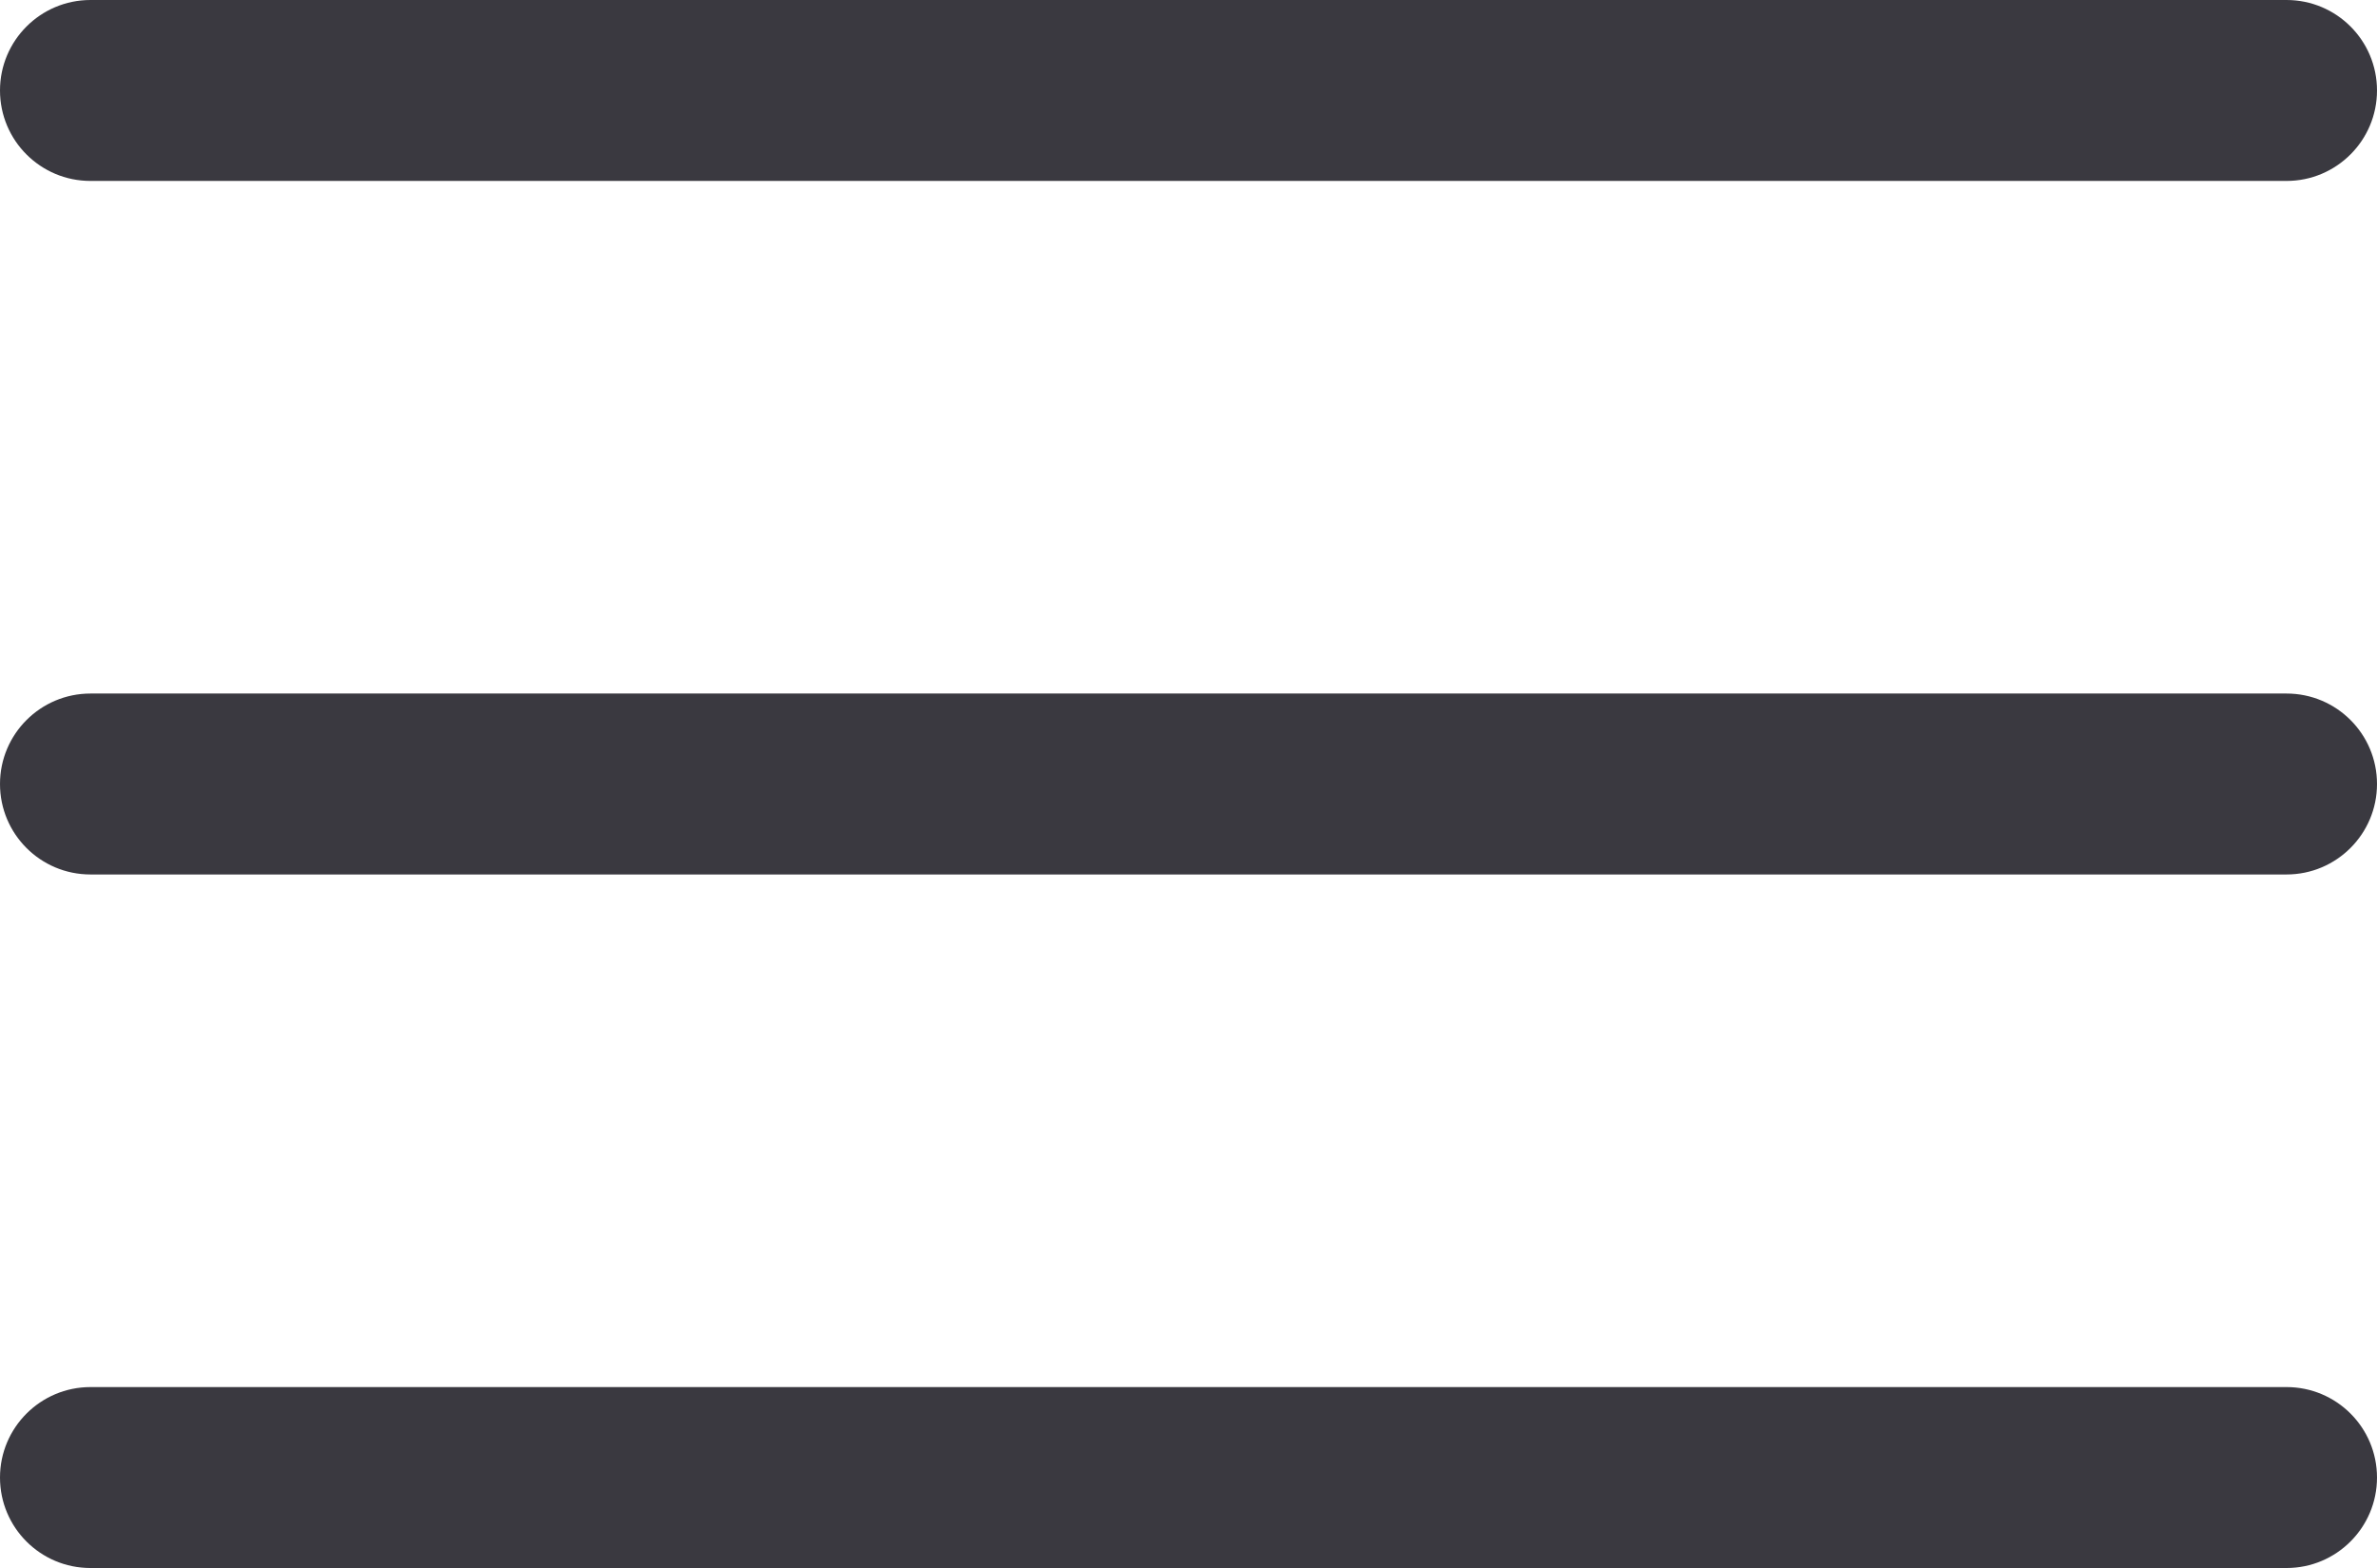 <?xml version="1.0" encoding="UTF-8"?><svg id="Layer_1" xmlns="http://www.w3.org/2000/svg" viewBox="0 0 189.72 125.14"><defs><style>.cls-1{fill:#3a3940;fill-rule:evenodd;}</style></defs><path class="cls-1" d="m7.22,14.44h175.28c3.98,0,7.22-3.23,7.22-7.22s-3.23-7.22-7.22-7.22H7.22C3.24,0,0,3.23,0,7.22s3.23,7.22,7.22,7.22h0Z"/><path class="cls-1" d="m7.22,69.79h175.28c3.98,0,7.22-3.23,7.22-7.22s-3.23-7.22-7.22-7.22H7.22c-3.98,0-7.22,3.23-7.22,7.22s3.23,7.22,7.22,7.22h0Z"/><path class="cls-1" d="m7.22,125.14h175.28c3.98,0,7.22-3.23,7.22-7.22s-3.23-7.22-7.22-7.22H7.22c-3.98,0-7.22,3.23-7.22,7.22s3.23,7.22,7.22,7.22h0Z"/></svg>